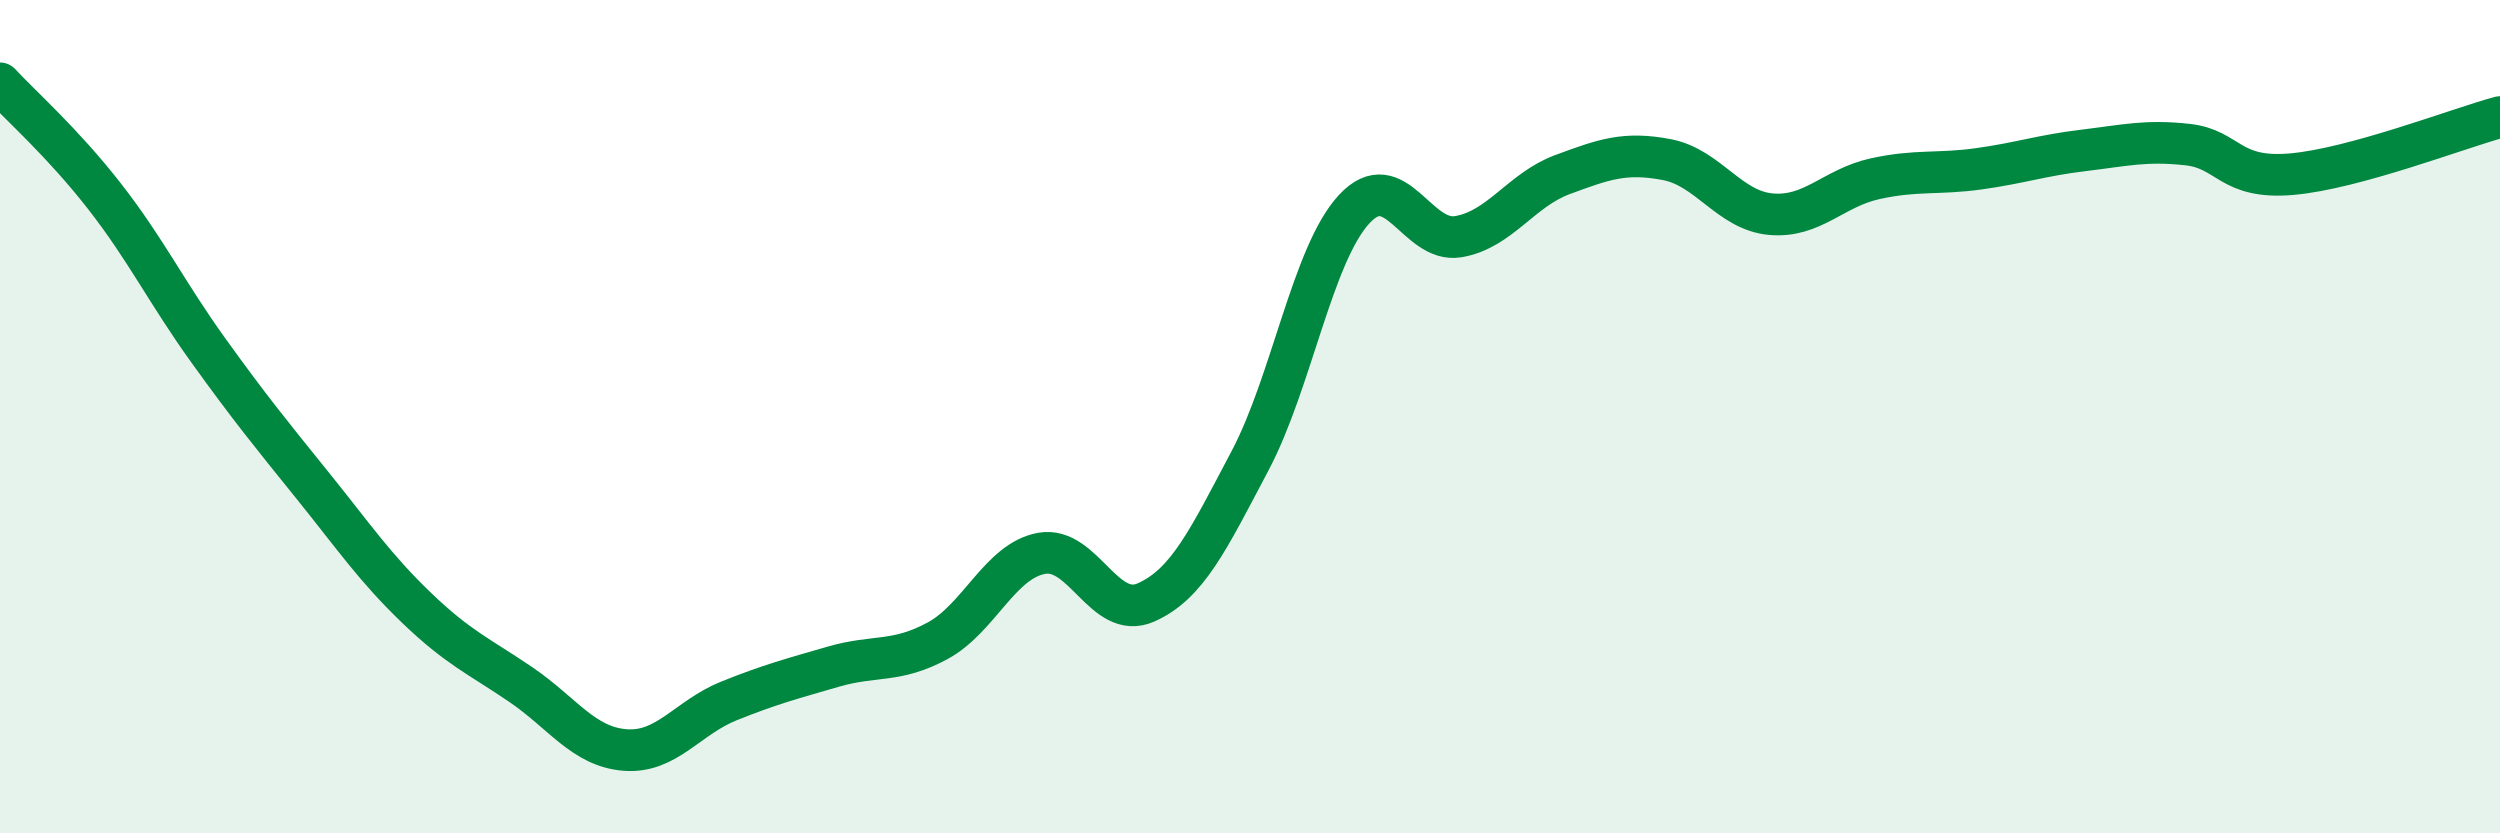 
    <svg width="60" height="20" viewBox="0 0 60 20" xmlns="http://www.w3.org/2000/svg">
      <path
        d="M 0,2 C 0.5,2.54 1.5,3.42 2.5,4.7 C 3.5,5.98 4,7.02 5,8.41 C 6,9.8 6.5,10.41 7.5,11.65 C 8.5,12.89 9,13.63 10,14.59 C 11,15.55 11.5,15.75 12.5,16.43 C 13.5,17.11 14,17.92 15,18 C 16,18.08 16.5,17.22 17.5,16.82 C 18.5,16.42 19,16.29 20,16 C 21,15.71 21.5,15.92 22.5,15.38 C 23.5,14.84 24,13.46 25,13.28 C 26,13.1 26.5,14.9 27.5,14.46 C 28.5,14.02 29,12.95 30,11.06 C 31,9.17 31.5,6.1 32.5,5.02 C 33.5,3.94 34,5.85 35,5.68 C 36,5.51 36.5,4.56 37.5,4.19 C 38.5,3.82 39,3.64 40,3.83 C 41,4.02 41.5,5.05 42.5,5.14 C 43.5,5.23 44,4.51 45,4.29 C 46,4.07 46.5,4.19 47.5,4.05 C 48.5,3.91 49,3.73 50,3.61 C 51,3.49 51.5,3.36 52.5,3.47 C 53.5,3.58 53.5,4.31 55,4.18 C 56.5,4.05 59,3.08 60,2.81L60 20L0 20Z"
        fill="#008740"
        opacity="0.1"
        stroke-linecap="round"
        stroke-linejoin="round"
      />
      <path
        d="M 0,2 C 0.5,2.54 1.5,3.42 2.5,4.7 C 3.5,5.98 4,7.02 5,8.41 C 6,9.8 6.5,10.41 7.5,11.65 C 8.5,12.89 9,13.63 10,14.59 C 11,15.55 11.5,15.75 12.5,16.43 C 13.5,17.11 14,17.92 15,18 C 16,18.08 16.5,17.22 17.5,16.82 C 18.5,16.42 19,16.29 20,16 C 21,15.71 21.5,15.92 22.5,15.38 C 23.5,14.84 24,13.46 25,13.28 C 26,13.1 26.5,14.9 27.5,14.46 C 28.5,14.02 29,12.95 30,11.06 C 31,9.17 31.5,6.1 32.5,5.02 C 33.5,3.94 34,5.85 35,5.68 C 36,5.51 36.5,4.56 37.5,4.19 C 38.5,3.82 39,3.64 40,3.83 C 41,4.02 41.5,5.05 42.5,5.14 C 43.5,5.23 44,4.51 45,4.29 C 46,4.07 46.5,4.19 47.5,4.05 C 48.5,3.91 49,3.73 50,3.61 C 51,3.49 51.5,3.36 52.5,3.47 C 53.5,3.58 53.5,4.31 55,4.18 C 56.5,4.05 59,3.08 60,2.81"
        stroke="#008740"
        stroke-width="1"
        fill="none"
        stroke-linecap="round"
        stroke-linejoin="round"
      />
    </svg>
  